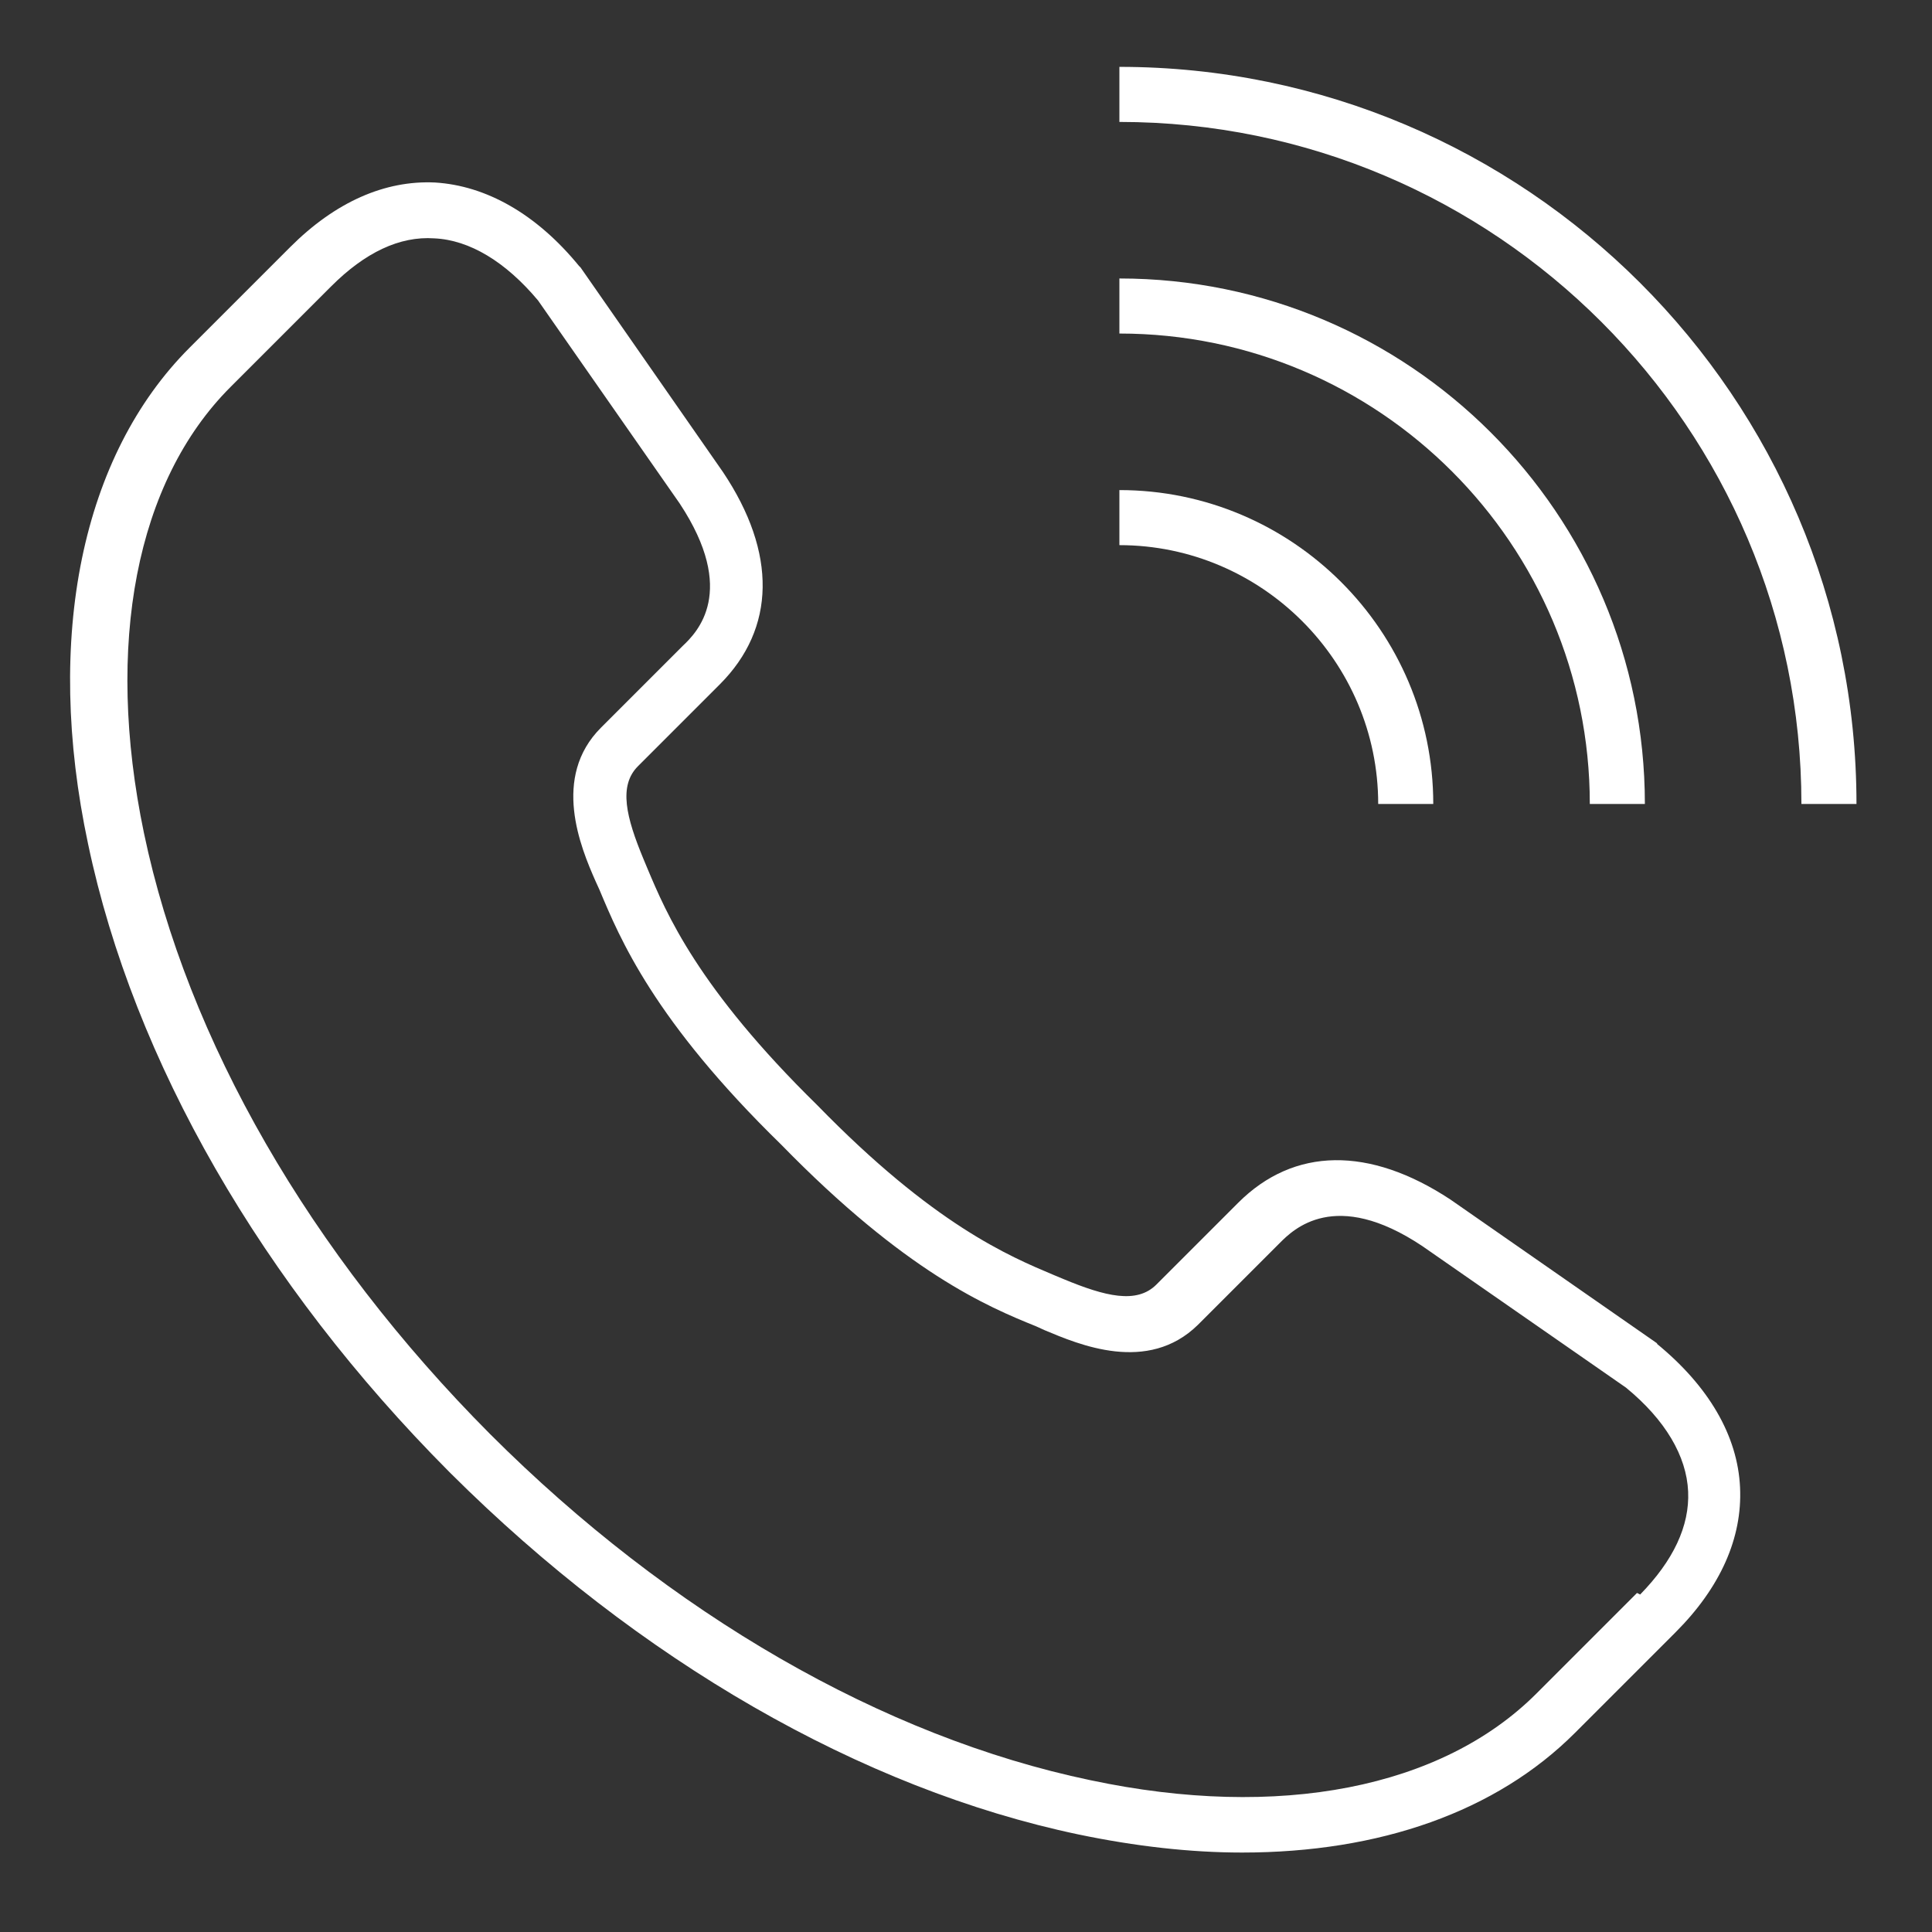 <?xml version="1.0" encoding="UTF-8"?>
<svg id="_レイヤー_1" xmlns="http://www.w3.org/2000/svg" version="1.1" viewBox="0 0 245.6 245.6">
  <rect x="0" y="0" width="245.6" height="245.6" fill="#333333" stroke="none"/>
  <!-- Generator: Adobe Illustrator 29.2.1, SVG Export Plug-In . SVG Version: 2.1.0 Build 116)  -->
  <defs>
    <style>
      .st0 {
        fill: #fff;
      }
    </style>
  </defs>
  <path class="st0" d="M175.2,102.2h7c0-22-17.9-39.9-39.9-39.9v7c18.1,0,32.9,14.8,32.9,32.9h0Z"/>
  <path class="st0" d="M202.1,102.2h7c0-36.9-30-66.8-66.8-66.8v7c33,0,59.8,26.8,59.8,59.8Z"/>
  <path class="st0" d="M142.3,8.5v7c47.8,0,86.7,38.9,86.7,86.7h7c0-51.7-42.1-93.7-93.7-93.7Z"/>
  <path class="st0" d="M210.7,170.8l-26.3-18.3c-10.3-6.8-19.9-6.7-27,.4l-10.4,10.4c-2.5,2.5-6.5,1.5-11.8-.7l-1.2-.5c-5.7-2.4-15.3-6.4-30.1-21.6h0c-15.2-14.9-19.2-24.4-21.6-30.1l-.5-1.2c-2.2-5.3-3.2-9.3-.7-11.8l10.4-10.4c7.1-7.1,7.3-16.7.4-27l-18.1-26-.2-.2c-5.4-6.6-11.8-10.2-18.3-10.6-6.4-.3-12.7,2.5-18.4,8.2l-12.8,12.8c-13.7,13.7-18.5,36.8-12.9,63.1,5.8,27.6,22.1,55.9,45.9,79.8h0l.2.2c23.9,23.8,52.2,40.1,79.8,45.9,7.2,1.5,14.2,2.3,20.8,2.3,17.5,0,32.3-5.2,42.3-15.2l12.8-12.8c5.7-5.7,8.5-12,8.2-18.4-.3-6.6-4-12.9-10.6-18.3h0ZM208.1,202.5l-12.8,12.8c-12,12-32.7,16.1-56.7,11-26.3-5.5-53.4-21.1-76.3-44h0c-22.9-23-38.5-50.1-44-76.4-5-24-1-44.7,11-56.7l12.8-12.8c4.3-4.3,8.7-6.4,13.1-6.1,4.5.2,9.1,3,13.2,7.9l18,25.8c7.4,11.2,2.2,16.4.4,18.1l-10.4,10.4c-6.3,6.3-2.6,15.2-.7,19.5l.5,1.1c2.6,6.2,6.9,16.6,23.1,32.4,15.8,16.2,26.2,20.6,32.4,23.1l1.1.5c4.3,1.8,13.1,5.6,19.5-.7l10.4-10.4c1.7-1.7,7-7,18.1.4l25.9,18c5,4.1,7.7,8.7,7.9,13.2.2,4.4-1.9,8.8-6.1,13.1l-.4-.2Z"/>
</svg>